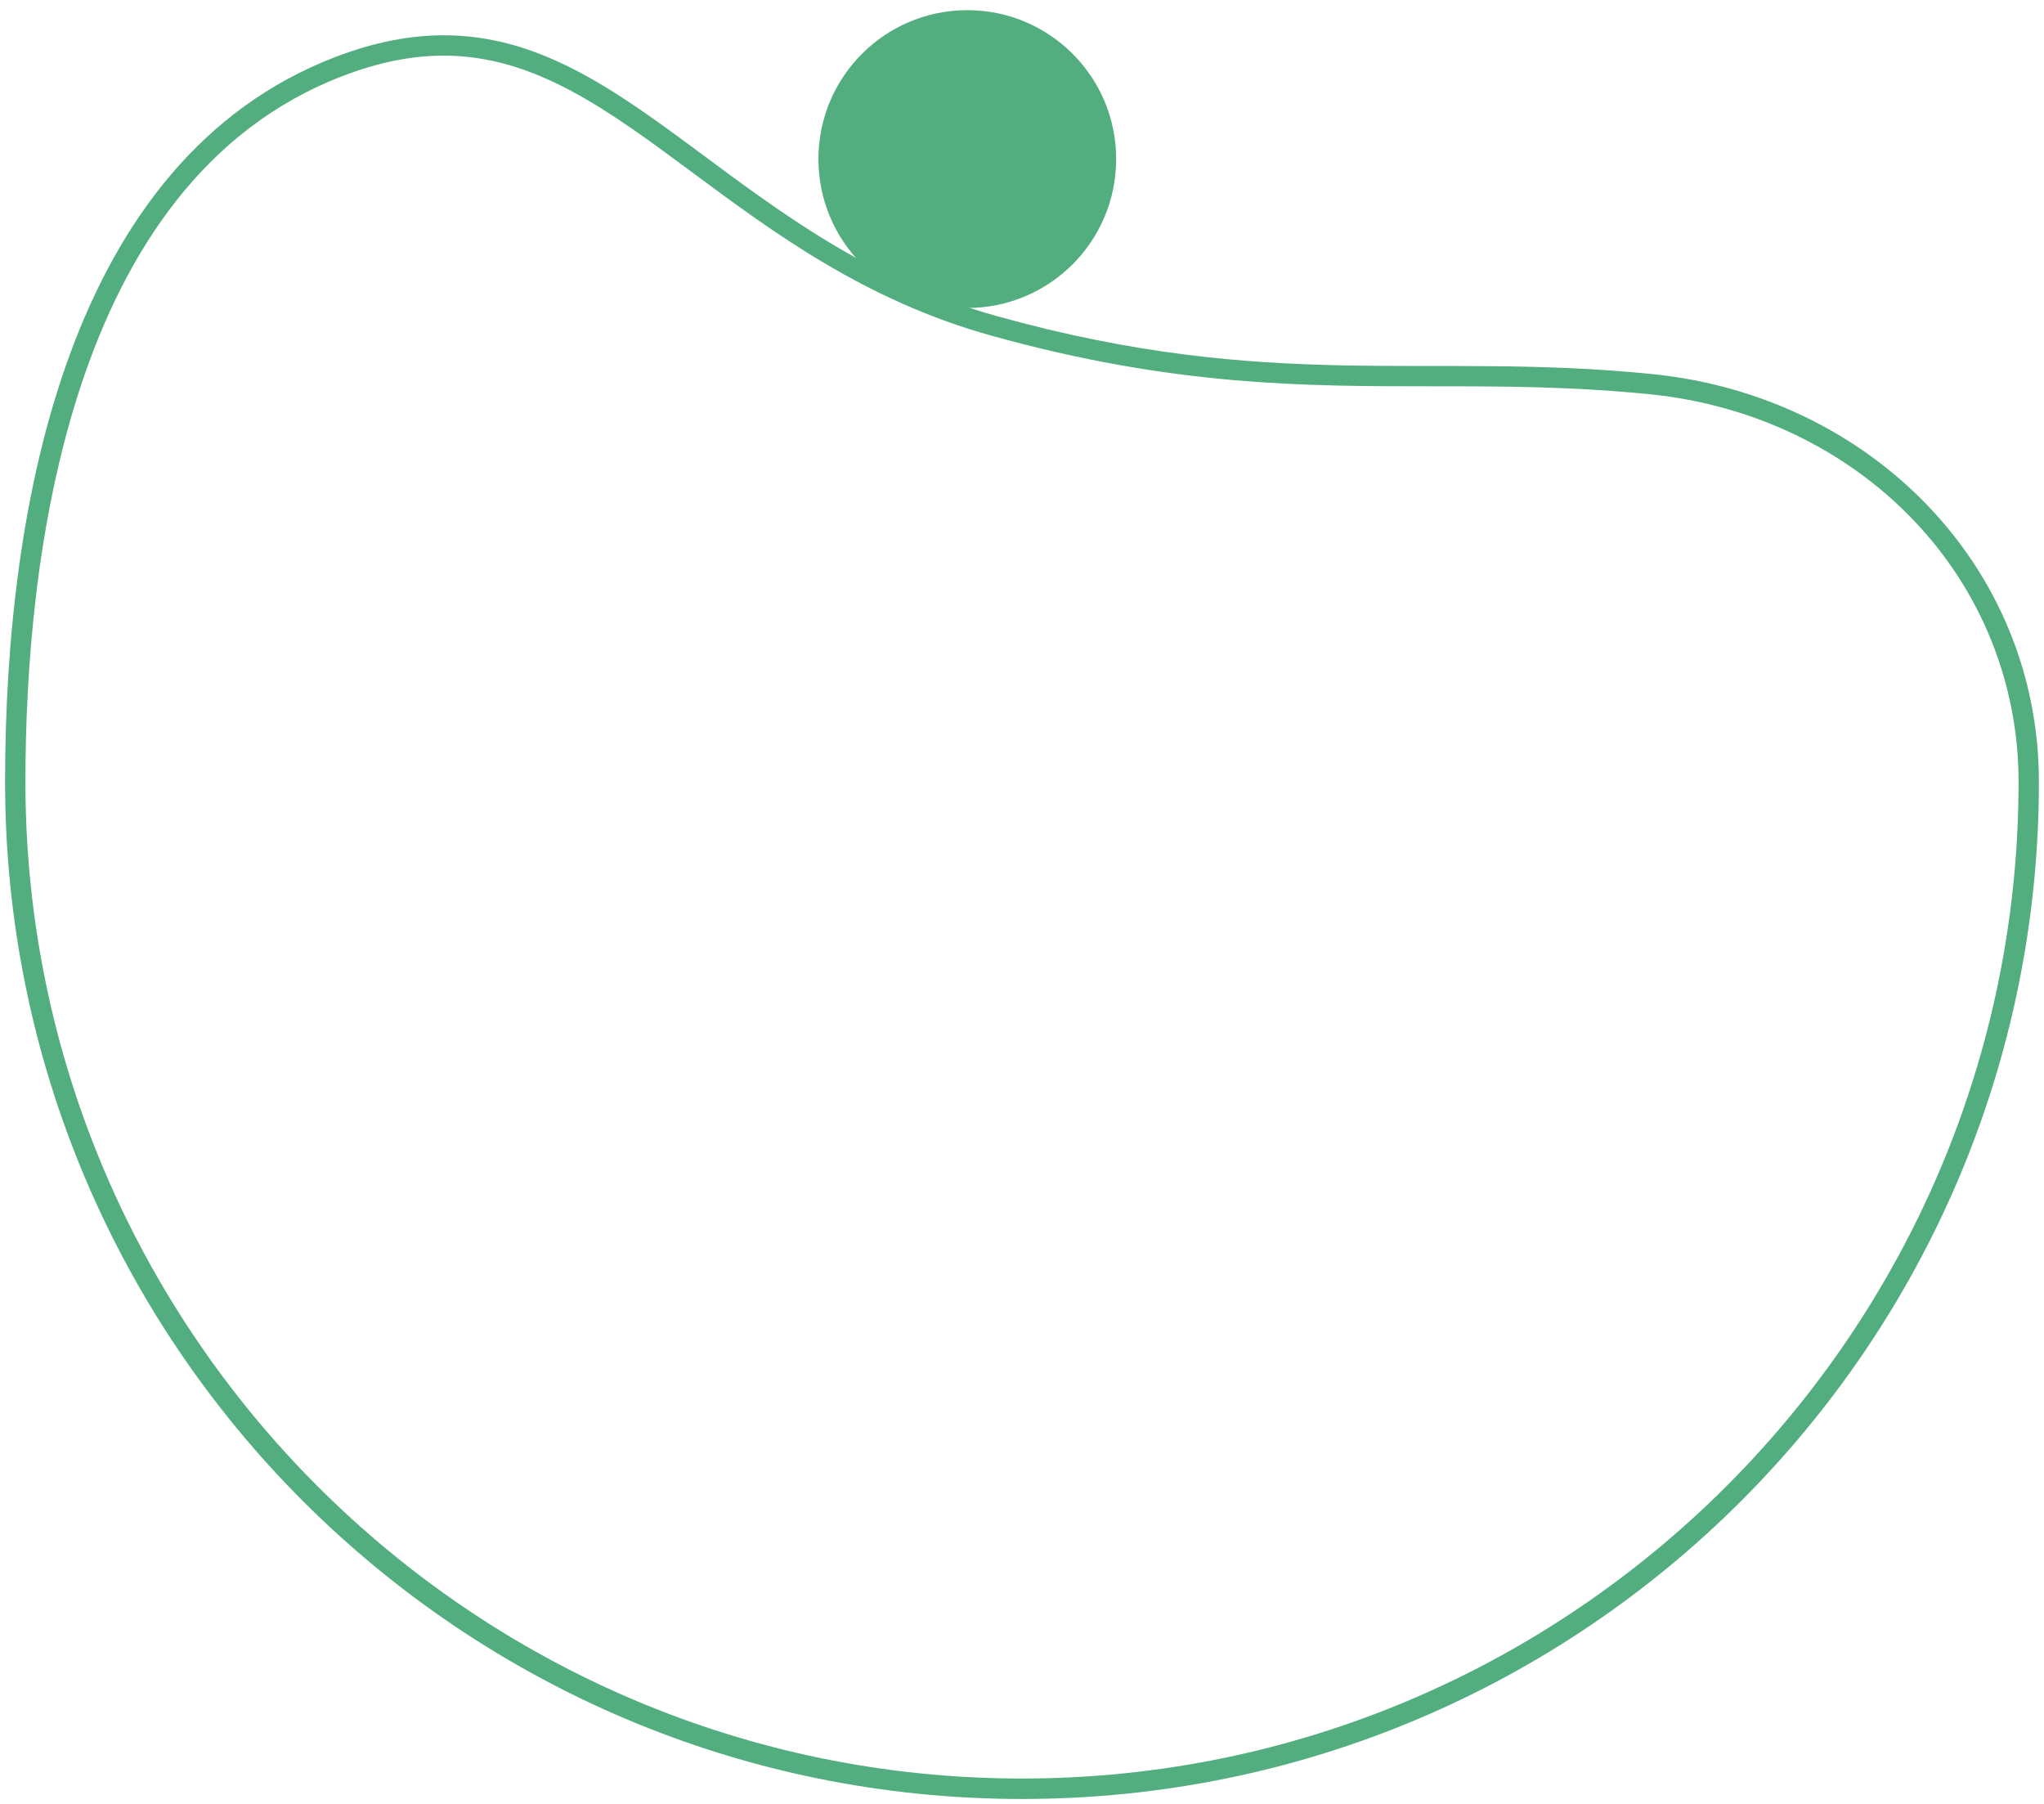 <?xml version="1.0" encoding="UTF-8"?>
<!-- Generator: Adobe Illustrator 17.0.0, SVG Export Plug-In . SVG Version: 6.00 Build 0)  -->
<svg xmlns="http://www.w3.org/2000/svg" xmlns:xlink="http://www.w3.org/1999/xlink" version="1.1" id="Layer_1" x="0px" y="0px" width="185.925px" height="164.067px" viewBox="0 0 185.925 164.067" xml:space="preserve">
<g>
	<defs>
		<rect id="SVGID_3_" width="185.925" height="164.067"></rect>
	</defs>
	<clipPath id="SVGID_1_">
		<use xlink:href="#SVGID_3_" overflow="visible"></use>
	</clipPath>
	<path clip-path="url(#SVGID_1_)" fill="#52AE7E" d="M87.986,27.074c-6.956,0-12.617-5.661-12.617-12.617   c0-6.956,5.661-12.617,12.617-12.617c6.956,0,12.617,5.661,12.617,12.617C100.603,21.413,94.942,27.074,87.986,27.074"></path>
	<path clip-path="url(#SVGID_1_)" fill="#52AE7E" d="M87.986,0.924c-7.474,0-13.542,6.059-13.542,13.542   c0,7.483,6.059,13.542,13.542,13.542c7.483,0,13.542-6.059,13.542-13.542C101.528,6.984,95.469,0.924,87.986,0.924 M87.986,2.774   c6.447,0,11.692,5.245,11.692,11.692c0,6.447-5.245,11.692-11.692,11.692c-6.447,0-11.692-5.245-11.692-11.692   C76.294,8.02,81.539,2.774,87.986,2.774"></path>
	<path clip-path="url(#SVGID_1_)" fill="#52AE7E" d="M40.376,3.209c-3.034,0-6.299,0.601-9.907,1.989   C6.355,14.466,0.462,45.565,0.462,71.104c0,51.088,41.413,92.5,92.5,92.5c51.088,0,92.5-41.412,92.5-92.5   c0-19.61-15.308-35.076-35.15-37.083c-20.562-2.081-34.511,1.73-59.671-5.282C67.395,22.255,57.452,3.209,40.376,3.209    M40.376,3.209v1.85c8.27,0,14.93,4.94,22.644,10.656c7.335,5.439,15.651,11.6,27.121,14.8c16.539,4.616,28.518,4.616,40.108,4.616   c6.253,0,12.719,0,19.878,0.731c9.241,0.934,17.714,4.976,23.865,11.377c6.207,6.457,9.62,14.93,9.62,23.856   c0,49.987-40.663,90.65-90.65,90.65c-49.987,0-90.65-40.654-90.65-90.641c0-19.832,3.747-54.547,28.823-64.176   c3.266-1.258,6.29-1.869,9.241-1.869V3.209"></path>
</g>
</svg>

